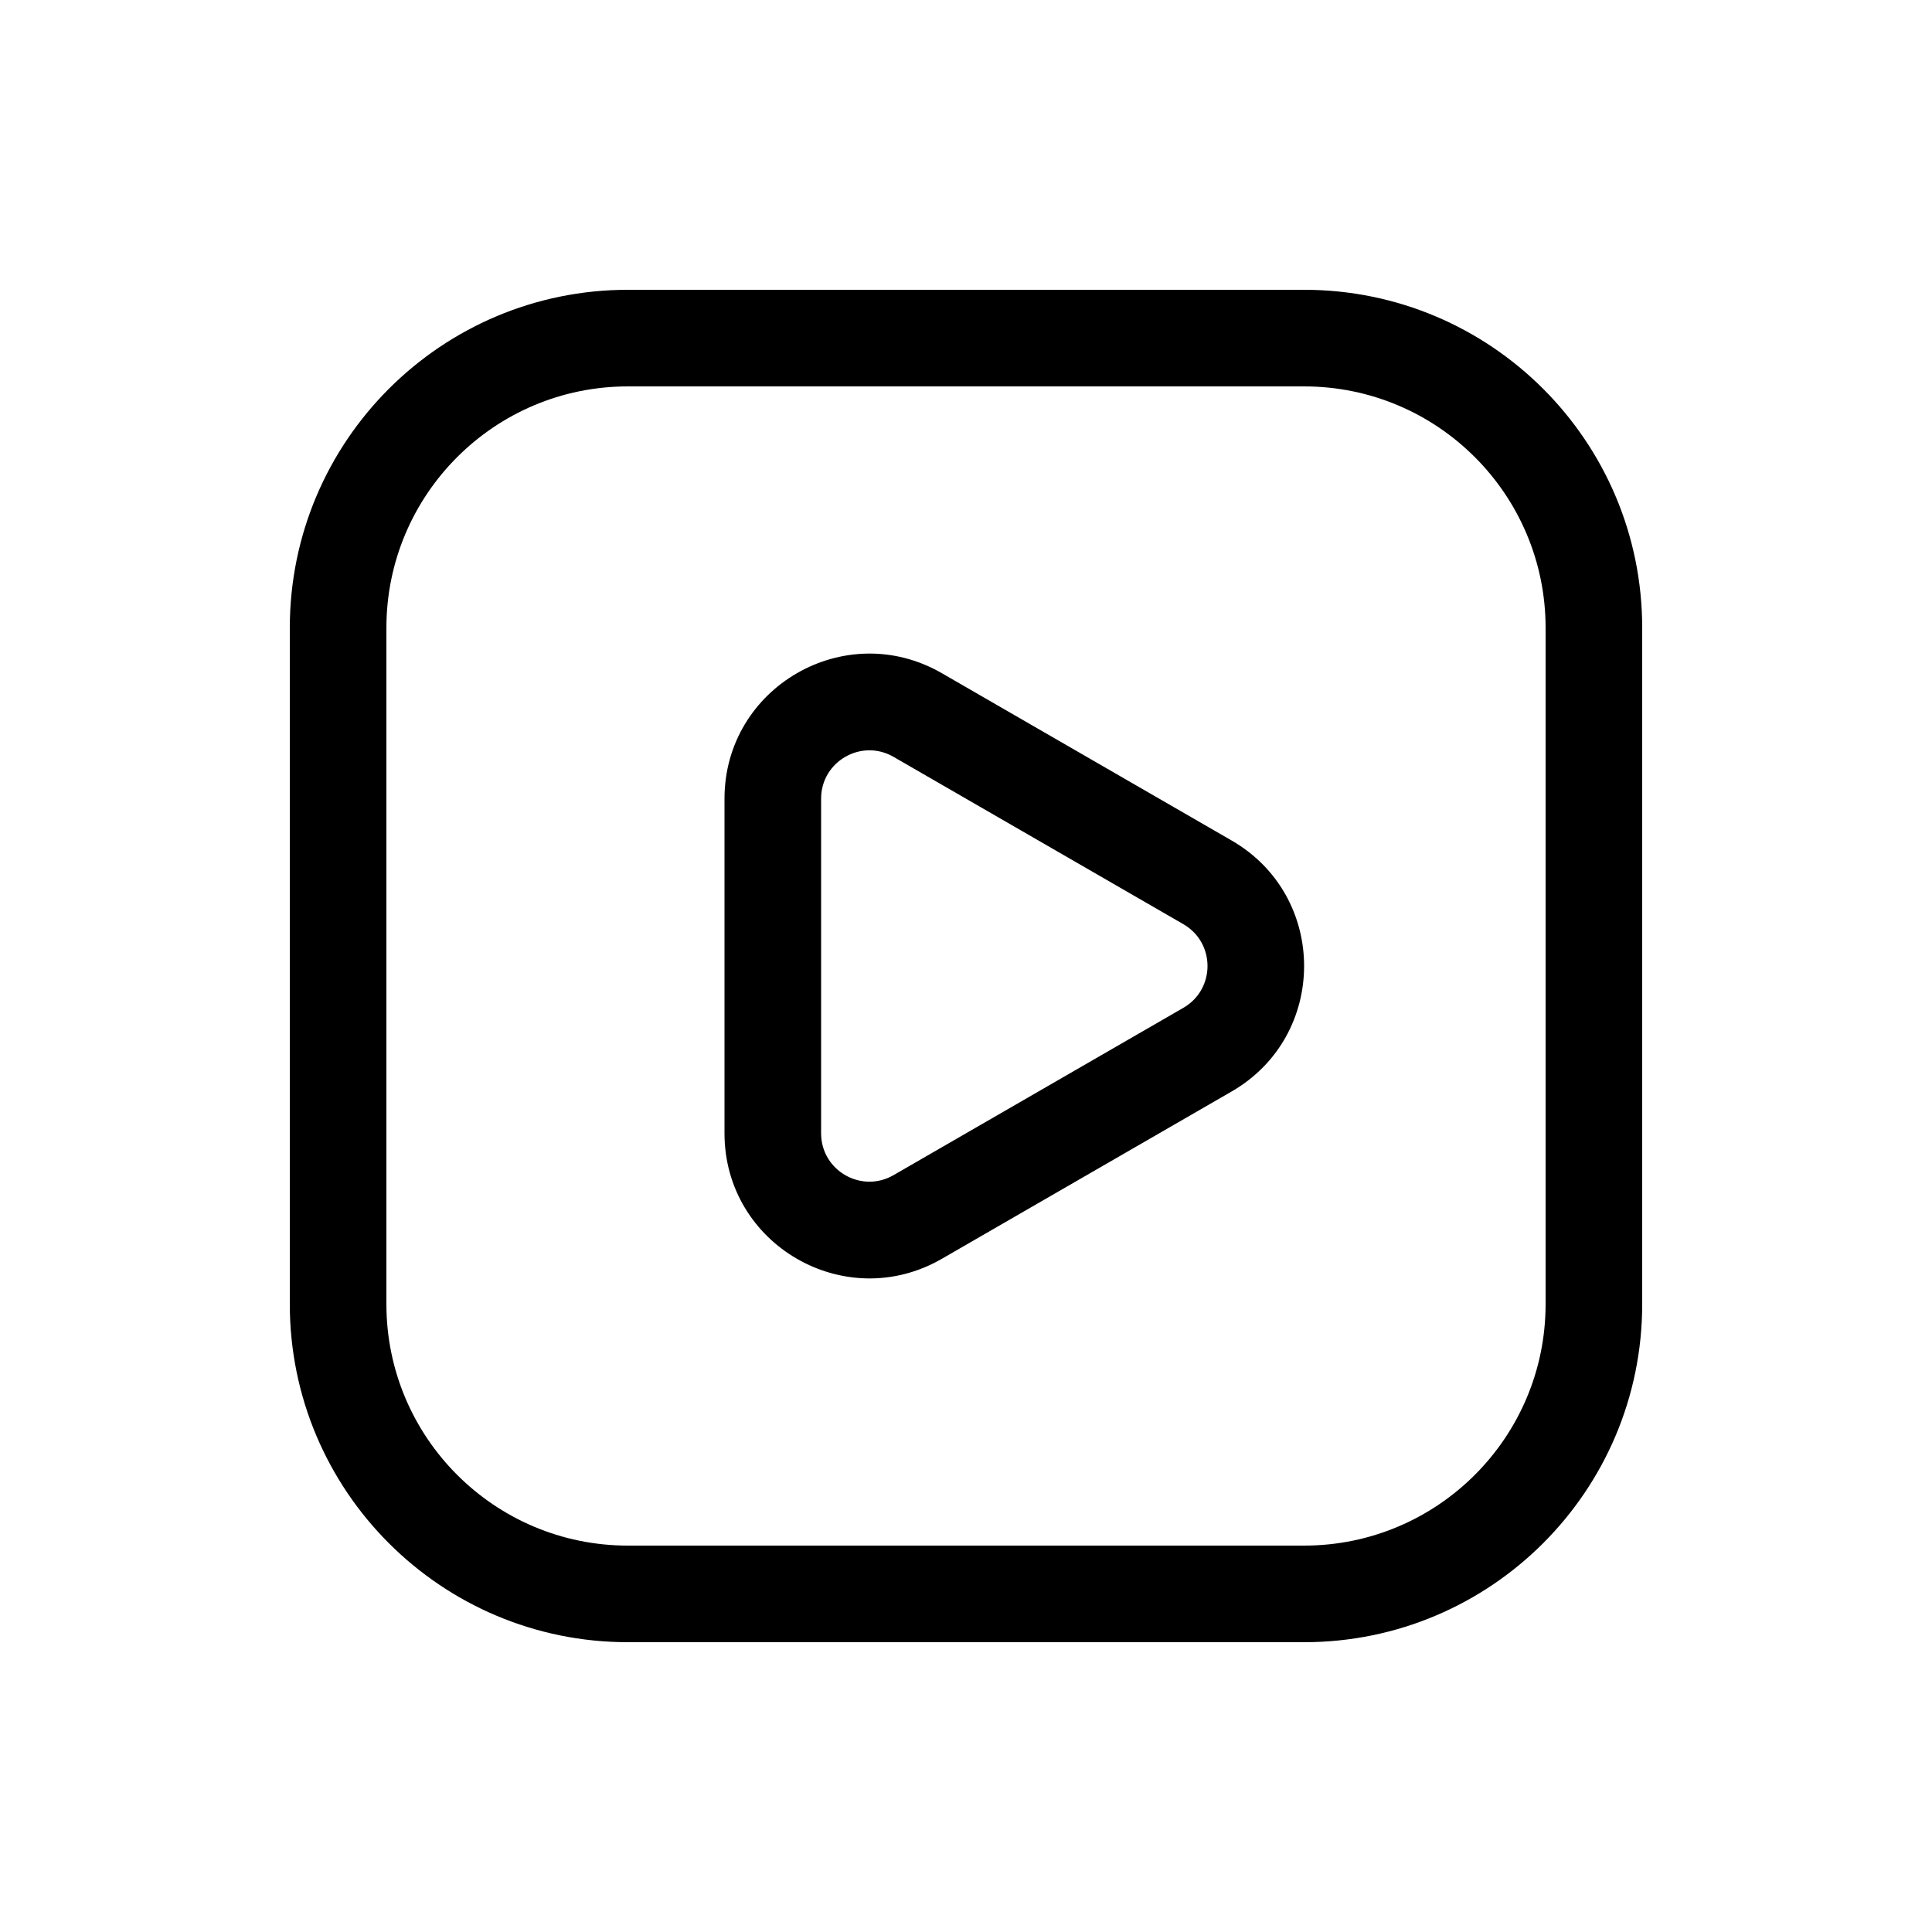 <svg width="40" height="40" viewBox="0 0 40 40" fill="none" xmlns="http://www.w3.org/2000/svg">
<path d="M27 6C30.866 6 34 9.134 34 13V27C34 30.866 30.866 34 27 34H13C9.134 34 6 30.866 6 27V13C6 9.134 9.134 6 13 6H27ZM13 8C10.239 8 8 10.239 8 13V27C8 29.761 10.239 32 13 32H27C29.761 32 32 29.761 32 27V13C32 10.239 29.761 8 27 8H13ZM15 16.536C15 14.227 17.5 12.783 19.5 13.938L25.5 17.402C27.5 18.557 27.5 21.443 25.5 22.598L19.5 26.062C17.5 27.217 15 25.773 15 23.464V16.536ZM18.5 15.67C17.833 15.285 17 15.766 17 16.536V23.464C17 24.234 17.833 24.715 18.5 24.33L24.5 20.866C25.167 20.481 25.167 19.519 24.5 19.134L18.5 15.67Z" fill="black"/>
</svg>
